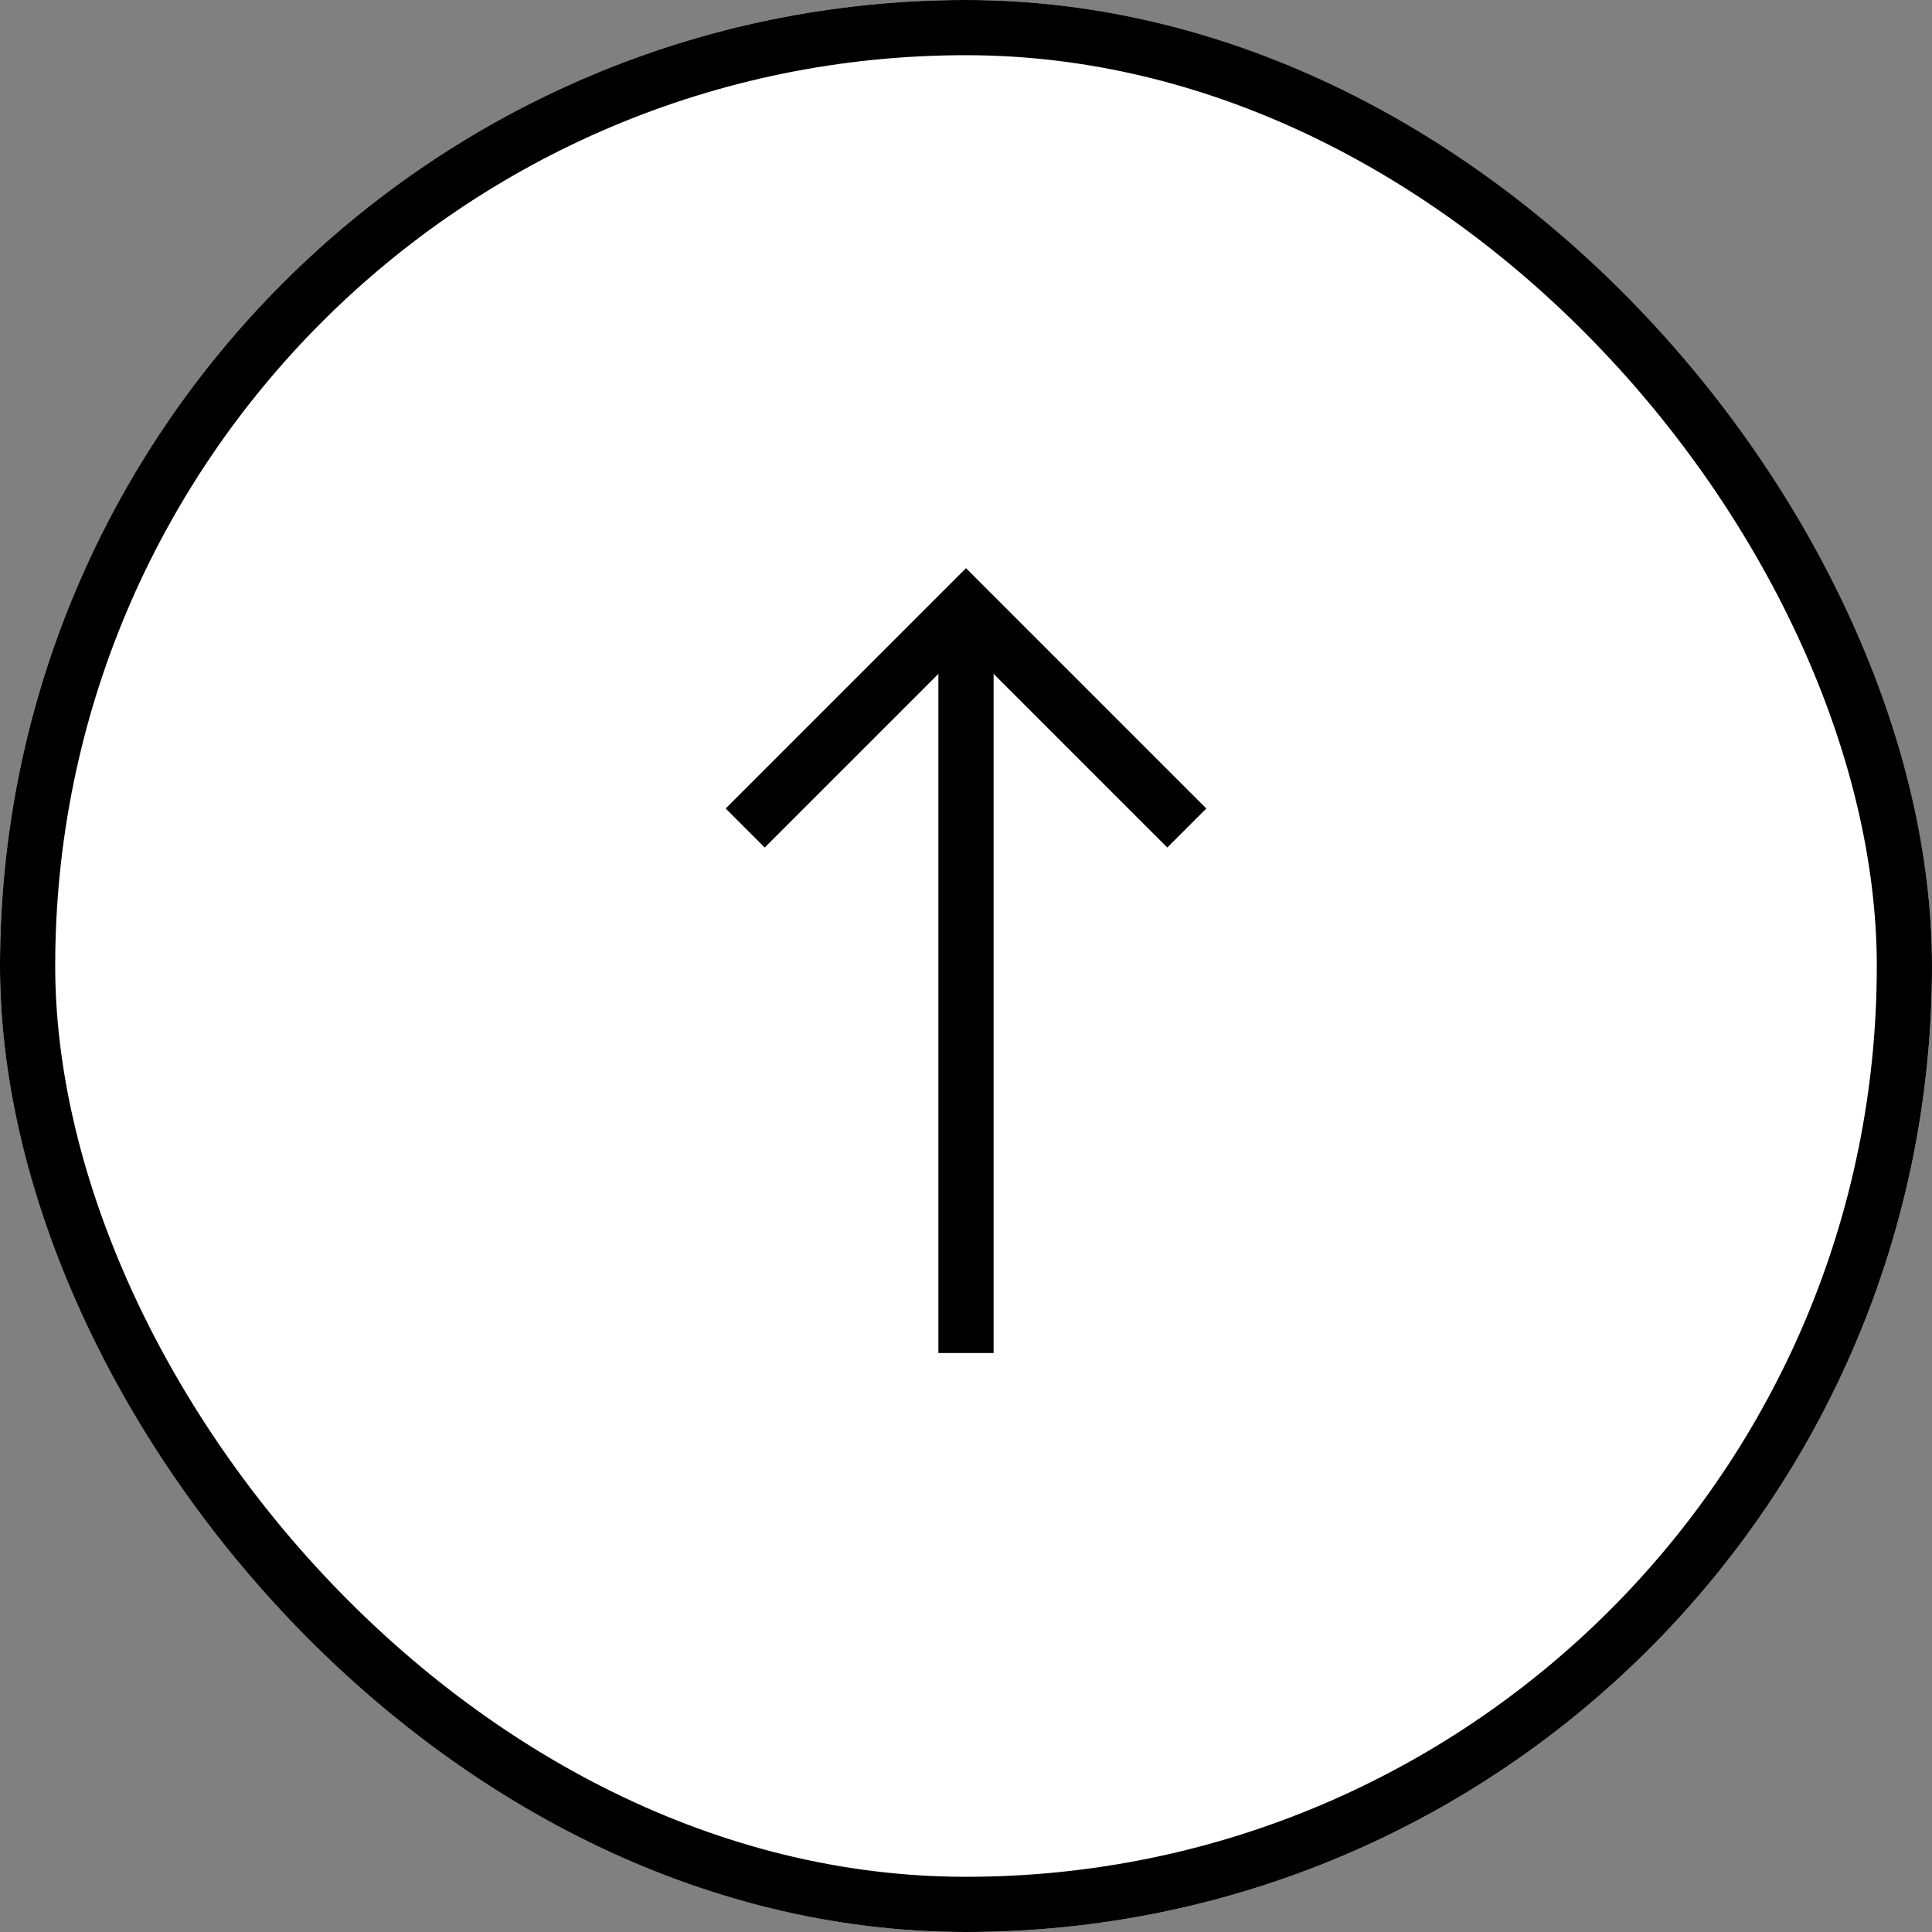 <svg xmlns="http://www.w3.org/2000/svg" width="70" height="70"><rect width="100%" height="100%" fill="#808080" stroke="none"/><g data-name="グループ 169"><g data-name="グループ 168"><g data-name="グループ 167"><g data-name="長方形 6" fill="#fff" stroke="#000" stroke-width="2"><rect width="70" height="70" rx="35" stroke="none"/><rect x="1" y="1" width="68" height="68" rx="34" fill="none"/></g></g></g><g data-name="グループ 3"><path data-name="パス 1" d="M27 30l8-8 8 8" fill="none" stroke="#000" stroke-miterlimit="10" stroke-width="2"/></g><path data-name="線 1" fill="none" stroke="#000" stroke-miterlimit="10" stroke-width="2" d="M35 21.999v27.023"/></g></svg>